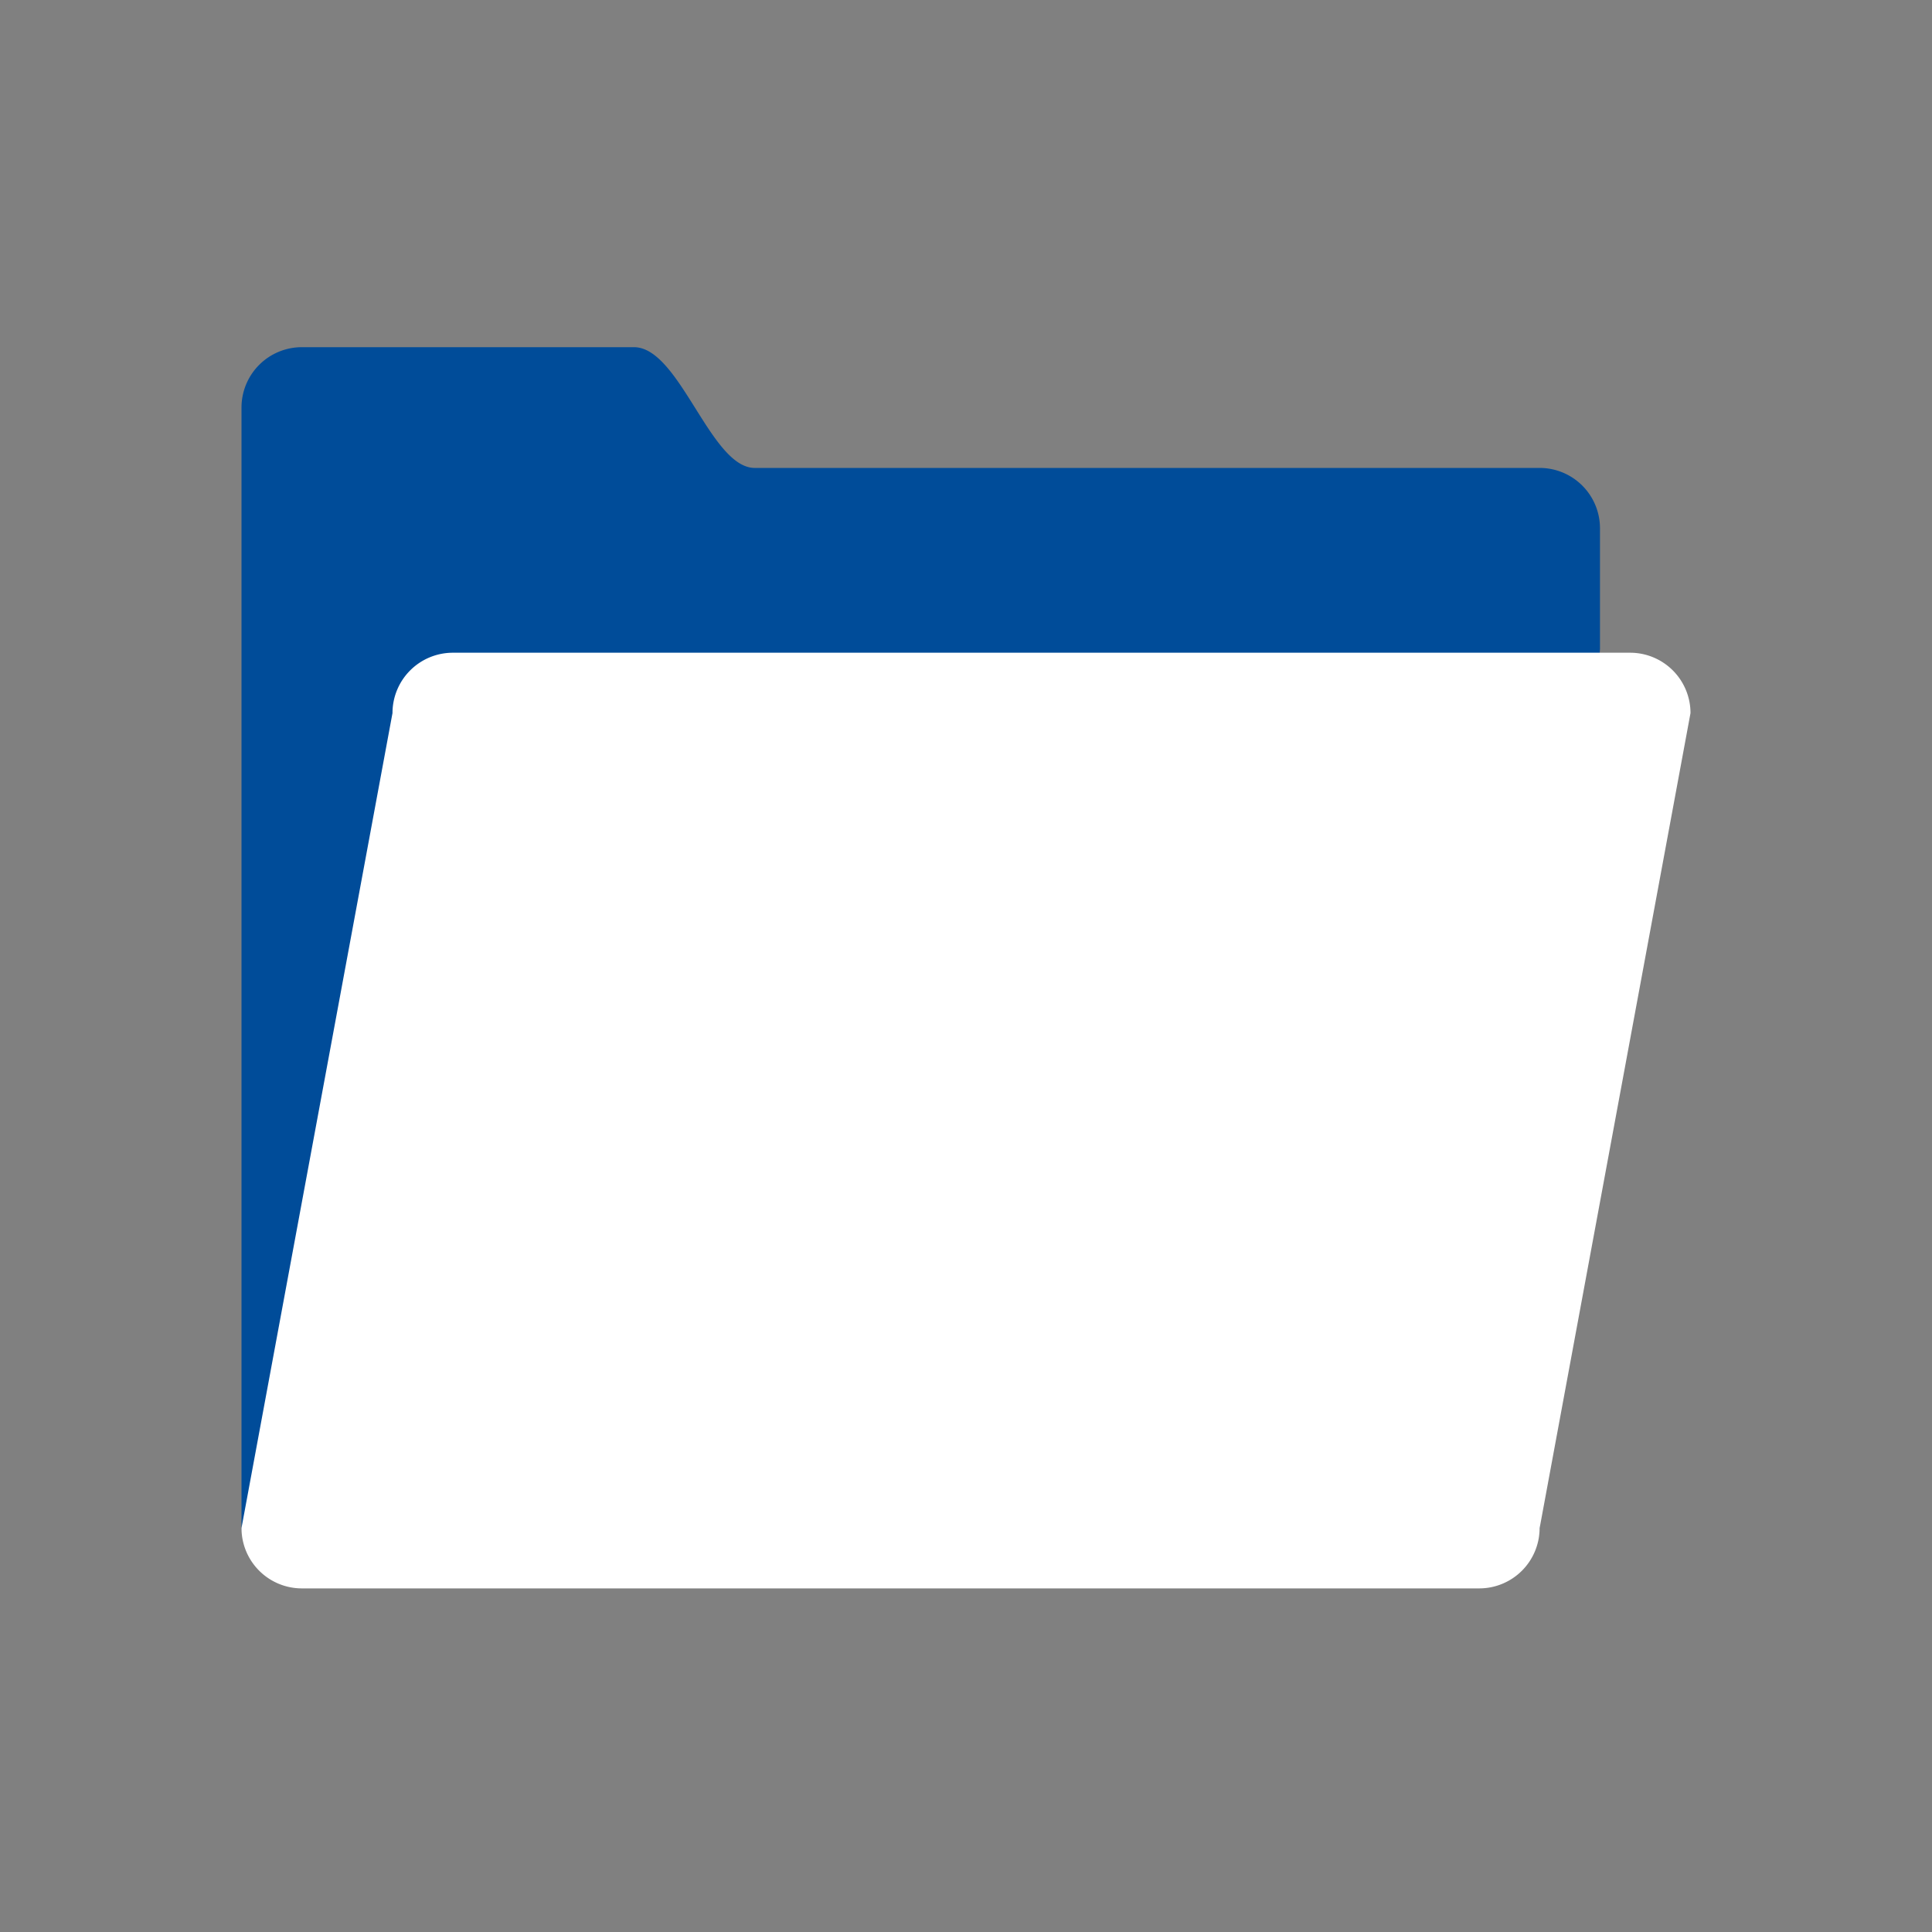 <svg xmlns="http://www.w3.org/2000/svg" width="200" height="200" viewBox="0 0 200 200"><rect x="0" y="0" width="200" height="200" fill="#808080" stroke="none"/><title>folder</title><g id="Calque_2" data-name="Calque 2"><g id="Calque_1-2" data-name="Calque 1"><g id="Calque_2-2" data-name="Calque 2"><g id="Layer_1" data-name="Layer 1"><rect width="200" height="200" style="fill:none"/></g></g><path d="M165.63,67.19V54.69a6.25,6.25,0,0,0-6.25-6.25H78.13c-4.59,0-7.76-12.5-12.5-12.5H31.25A6.25,6.25,0,0,0,25,42.19V157.81a6.25,6.25,0,0,0,6.25,6.25H153.13a6.25,6.25,0,0,0,6.25-6.25" style="fill:#004c99"/><path d="M159.38,158.2,175,73.82a6.25,6.25,0,0,0-6.25-6.25H46.88a6.25,6.25,0,0,0-6.25,6.25L25,158.18a6.25,6.25,0,0,0,6.25,6.25H153.13a6.25,6.25,0,0,0,6.25-6.25Z" style="fill:#fff"/></g></g></svg>